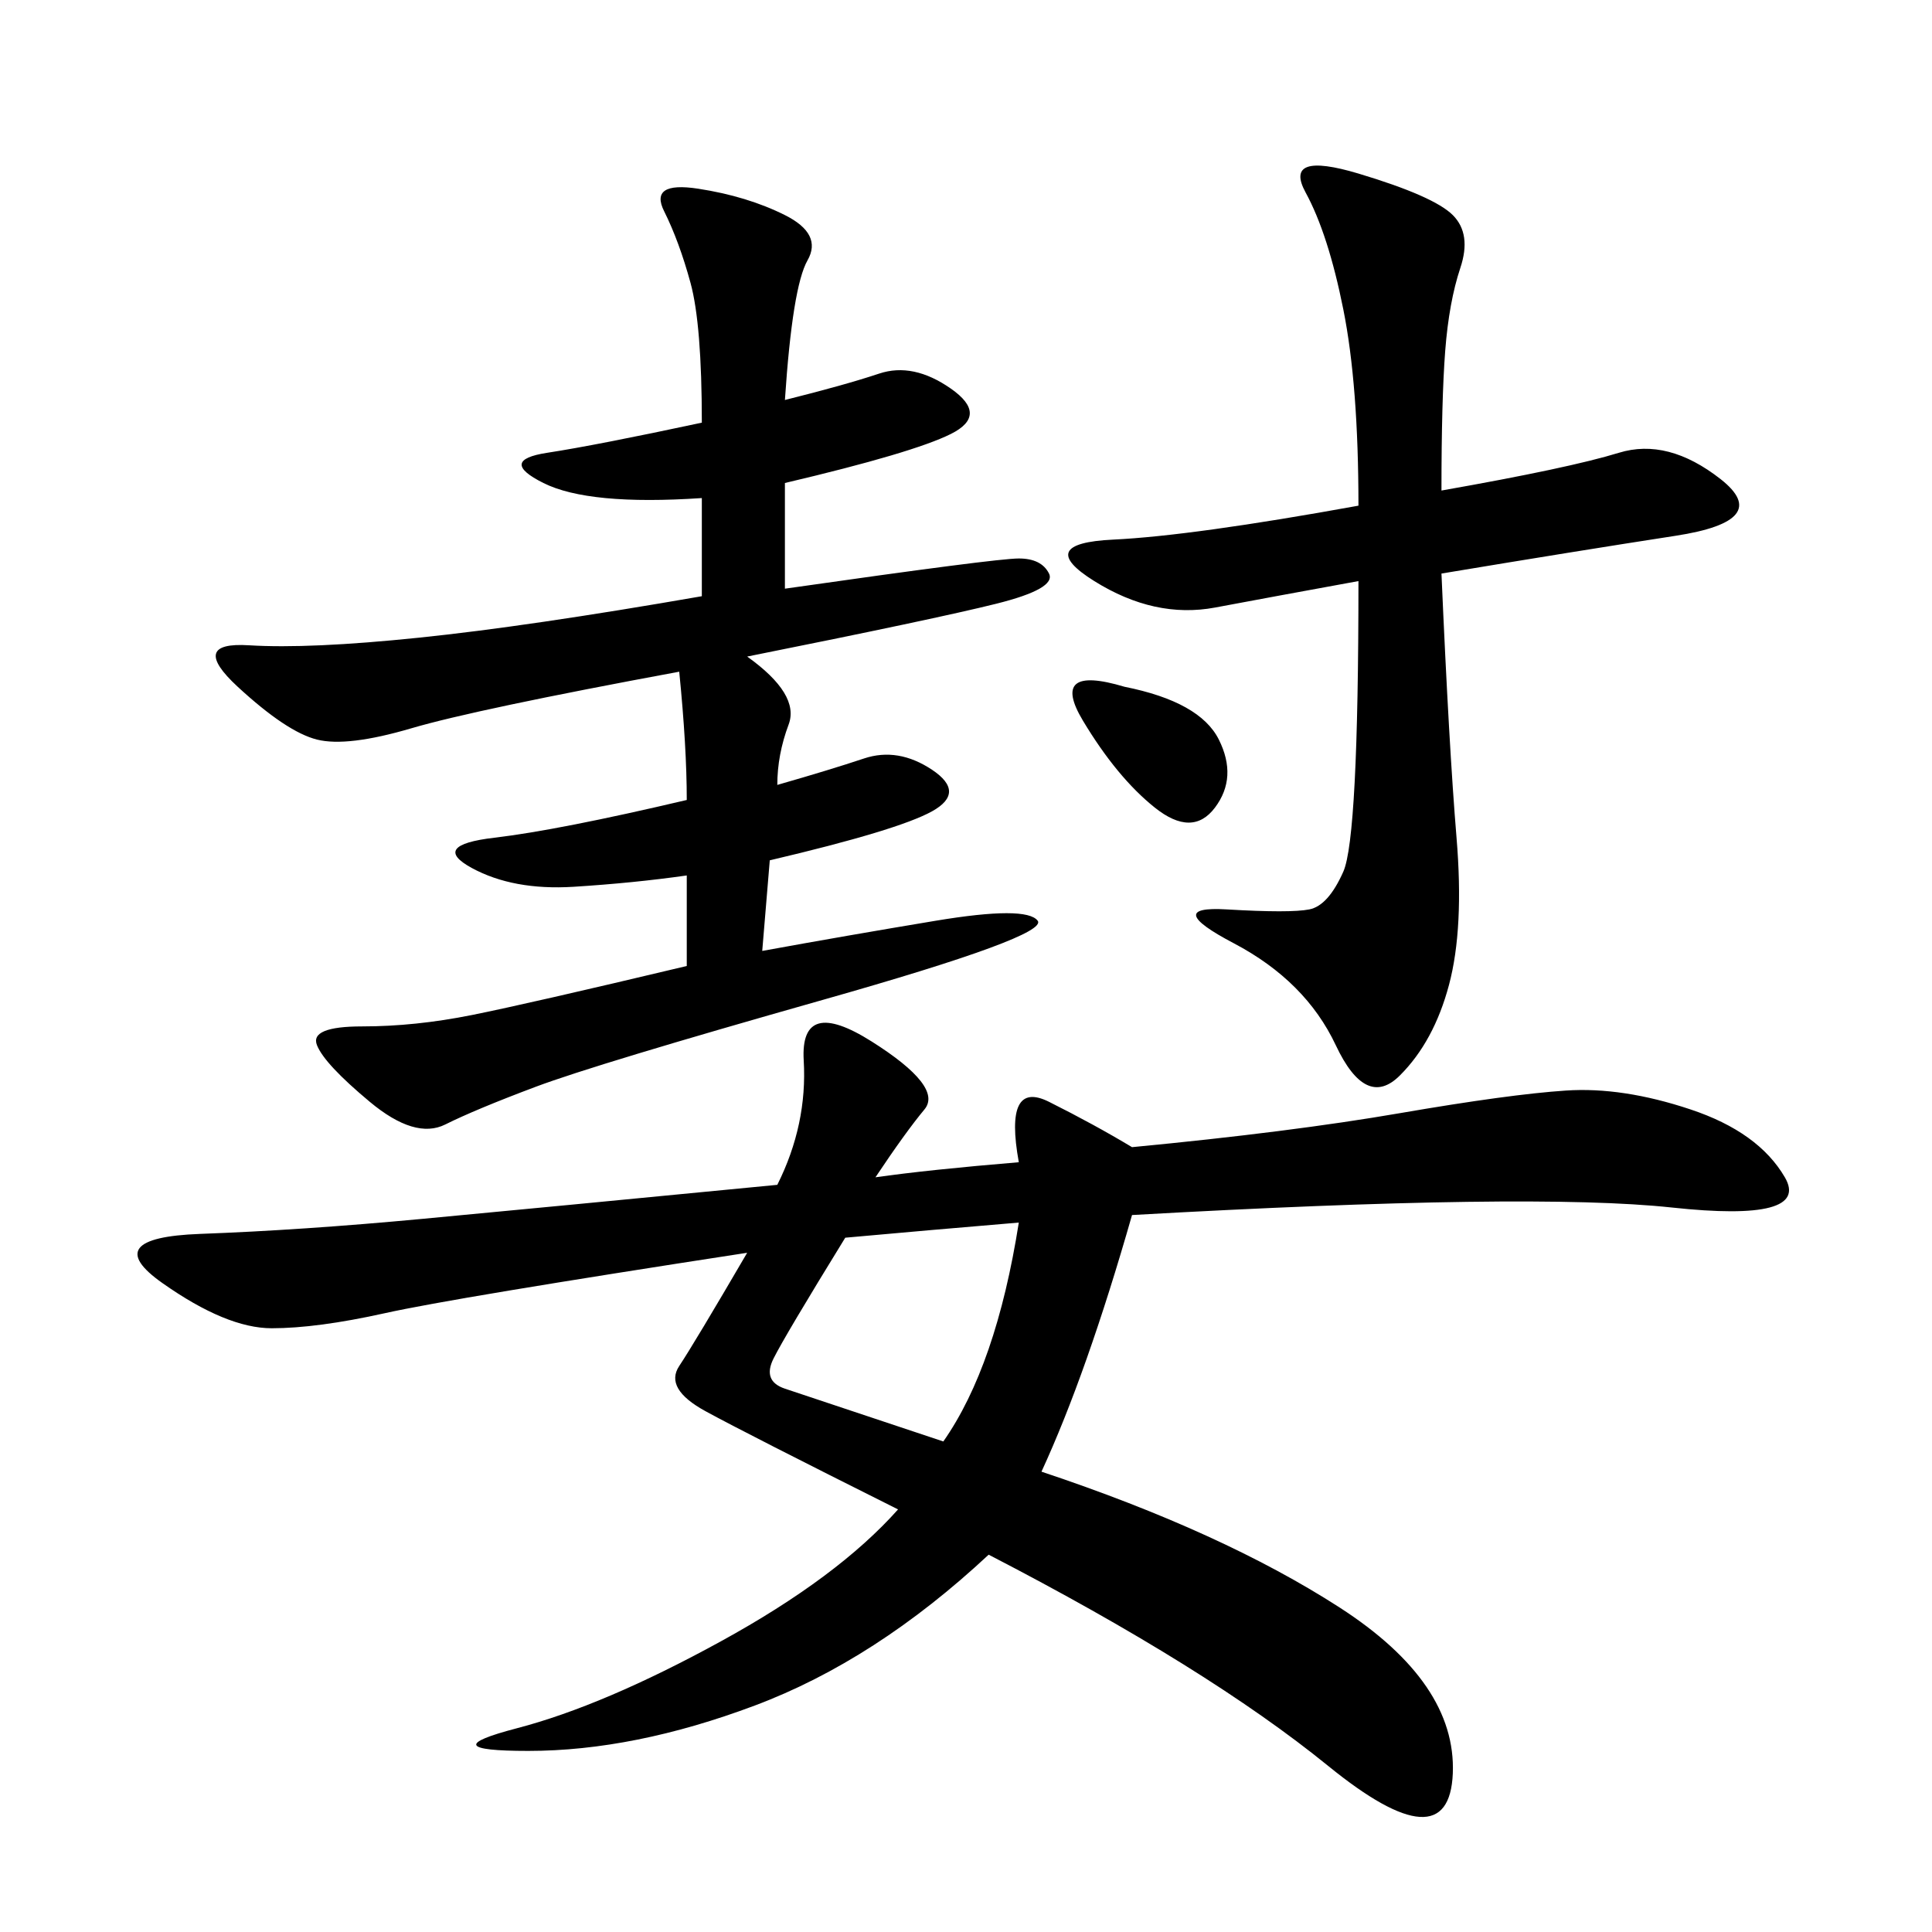 <svg xmlns="http://www.w3.org/2000/svg" xmlns:xlink="http://www.w3.org/1999/xlink" width="300" height="300"><path d="M135.94 182.81Q144.14 181.64 158.20 180.47L158.20 180.47Q155.86 167.58 162.89 171.09Q169.92 174.61 175.78 178.13L175.78 178.13Q200.39 175.78 217.38 172.85Q234.38 169.92 243.16 169.34Q251.95 168.75 262.50 172.27Q273.05 175.78 277.15 182.81Q281.25 189.84 259.57 187.50Q237.89 185.16 175.78 188.67L175.78 188.67Q168.75 213.28 161.72 228.52L161.72 228.52Q189.84 237.89 208.01 249.61Q226.17 261.33 225.59 275.39Q225 289.45 206.25 274.22Q187.50 258.98 153.52 241.41L153.52 241.41Q135.94 257.81 117.19 264.84Q98.44 271.88 82.03 271.88L82.03 271.88Q66.80 271.88 80.27 268.36Q93.75 264.84 111.91 254.88Q130.08 244.92 139.45 234.38L139.45 234.38Q116.02 222.66 109.57 219.14Q103.13 215.63 105.47 212.11Q107.81 208.59 116.02 194.53L116.02 194.53Q70.31 201.56 59.77 203.91Q49.22 206.25 42.19 206.25L42.19 206.25Q35.16 206.25 25.20 199.22Q15.23 192.19 31.05 191.60Q46.88 191.02 65.63 189.26Q84.38 187.50 120.70 183.98L120.70 183.98Q125.39 174.61 124.80 164.65Q124.22 154.69 135.35 161.72Q146.48 168.75 143.55 172.27Q140.63 175.78 135.94 182.81L135.94 182.81ZM121.88 62.11Q131.25 59.77 136.52 58.01Q141.80 56.25 147.66 60.35Q153.52 64.45 147.66 67.38Q141.80 70.31 121.88 75L121.88 75L121.88 91.41Q154.69 86.72 158.20 86.72L158.20 86.72Q161.72 86.72 162.89 89.06Q164.06 91.41 154.69 93.75Q145.31 96.09 116.02 101.95L116.02 101.95Q124.22 107.81 122.46 112.50Q120.70 117.19 120.70 121.88L120.70 121.88Q128.91 119.53 134.18 117.77Q139.45 116.02 144.73 119.53Q150 123.05 144.73 125.98Q139.45 128.91 119.53 133.59L119.53 133.59L118.36 147.66Q131.25 145.31 145.31 142.97Q159.38 140.63 161.13 142.97Q162.89 145.31 127.73 155.27Q92.58 165.23 83.20 168.75Q73.83 172.27 69.14 174.61Q64.45 176.95 57.42 171.09Q50.39 165.23 49.22 162.30Q48.05 159.38 56.25 159.38L56.25 159.38Q64.45 159.38 73.24 157.62Q82.03 155.86 106.64 150L106.64 150L106.64 135.94Q98.44 137.11 89.06 137.70Q79.69 138.28 73.24 134.77Q66.80 131.25 76.76 130.08Q86.72 128.91 106.64 124.22L106.64 124.22Q106.64 116.02 105.47 104.30L105.47 104.30Q73.83 110.16 63.87 113.09Q53.91 116.02 49.22 114.84Q44.53 113.67 36.91 106.64Q29.30 99.61 38.67 100.20Q48.05 100.78 65.04 99.02Q82.03 97.27 108.98 92.58L108.98 92.58L108.98 77.34Q91.41 78.52 84.38 75Q77.34 71.48 84.96 70.31Q92.58 69.14 108.98 65.63L108.98 65.63Q108.98 50.39 107.23 43.95Q105.47 37.50 103.13 32.81Q100.78 28.13 108.40 29.30Q116.02 30.47 121.88 33.40Q127.73 36.33 125.39 40.43Q123.05 44.53 121.88 62.11L121.88 62.11ZM223.83 76.17Q243.75 72.66 251.37 70.31Q258.98 67.97 267.19 74.41Q275.39 80.86 260.16 83.20Q244.92 85.55 223.83 89.06L223.83 89.06Q225 116.02 226.17 130.08Q227.34 144.14 225 152.93Q222.66 161.72 217.38 166.99Q212.11 172.27 207.42 162.30Q202.73 152.34 191.60 146.48Q180.47 140.63 190.43 141.21Q200.39 141.80 203.32 141.21Q206.25 140.63 208.59 135.35Q210.94 130.08 210.94 90.23L210.94 90.23Q198.05 92.58 188.67 94.34Q179.30 96.09 169.92 90.23Q160.55 84.38 172.85 83.79Q185.16 83.20 210.94 78.52L210.94 78.52Q210.94 59.77 208.59 48.05Q206.25 36.33 202.73 29.88Q199.22 23.44 210.94 26.95Q222.66 30.47 225.59 33.40Q228.52 36.33 226.76 41.60Q225 46.88 224.41 54.49Q223.83 62.11 223.83 76.17L223.83 76.17ZM146.48 223.83Q154.69 212.11 158.20 189.84L158.20 189.84Q144.14 191.02 131.25 192.19L131.25 192.19Q121.88 207.42 120.12 210.94Q118.36 214.45 121.88 215.63L121.88 215.63L146.48 223.83ZM174.61 106.64Q186.33 108.98 189.26 114.84Q192.19 120.70 188.67 125.39Q185.16 130.08 179.30 125.39Q173.44 120.70 168.16 111.91Q162.89 103.13 174.61 106.64L174.61 106.64Z"/></svg>